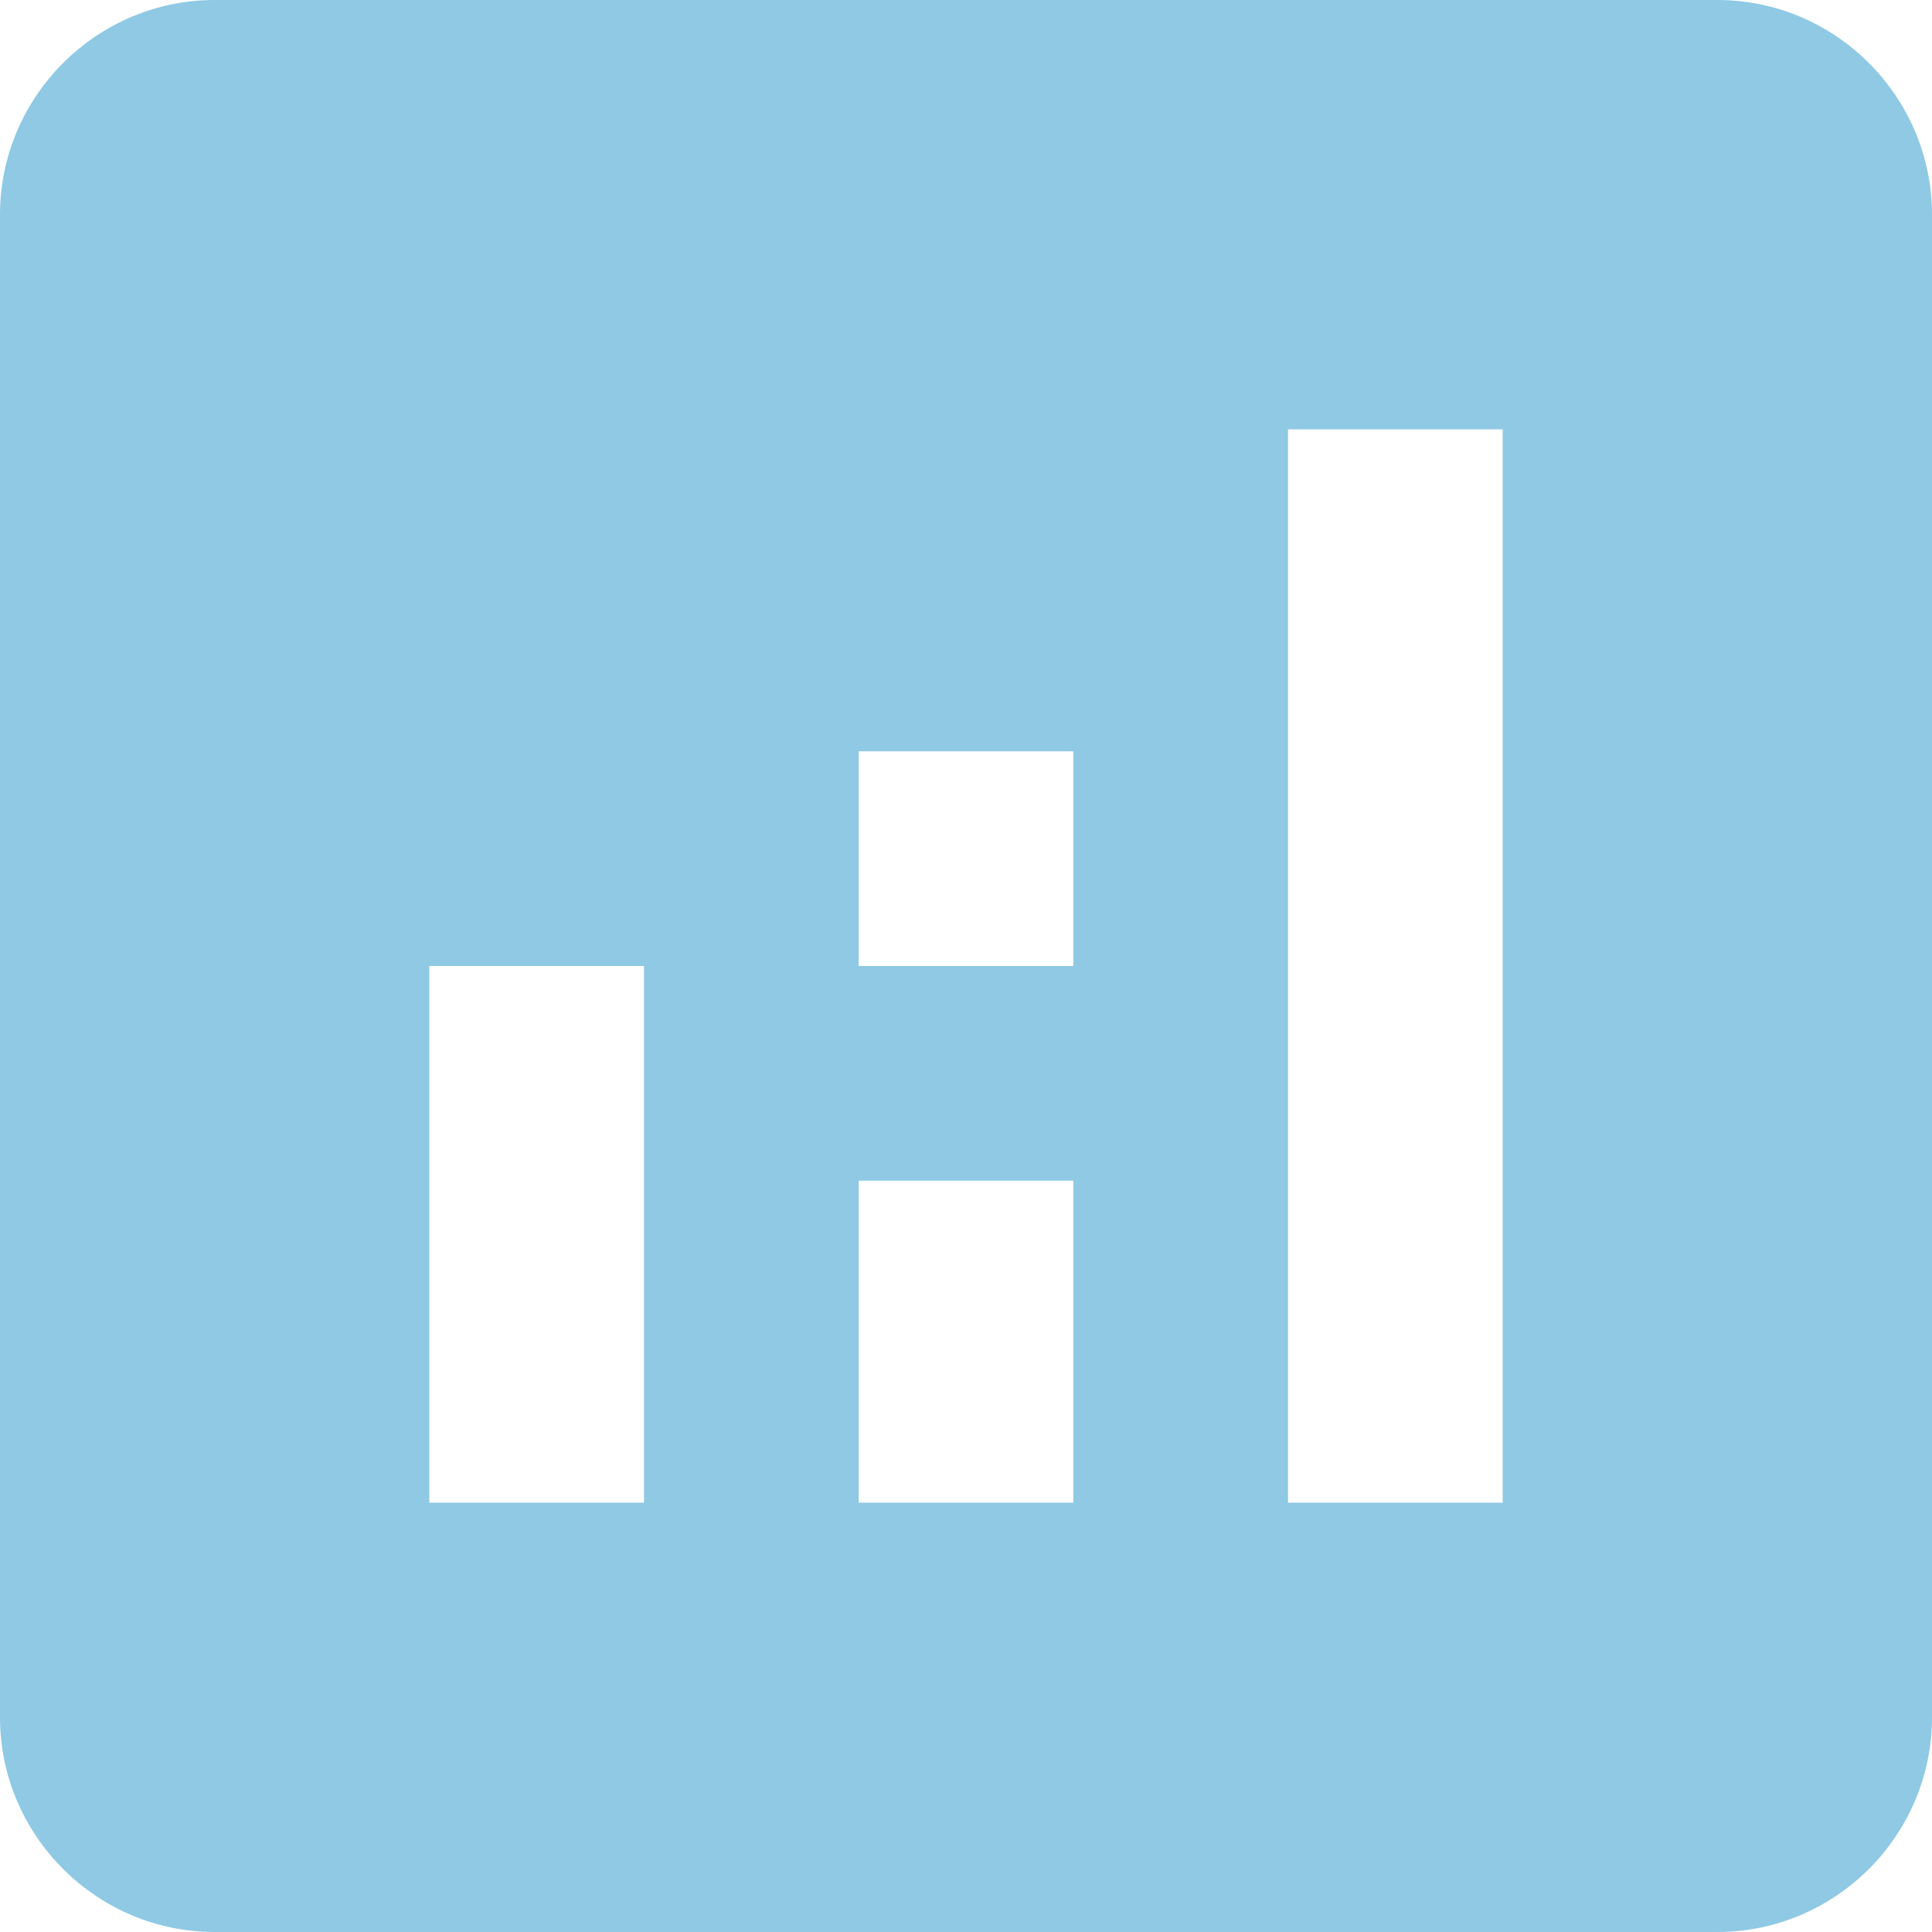 <svg width="155" height="155" viewBox="0 0 155 155" fill="none" xmlns="http://www.w3.org/2000/svg">
<path d="M137.778 0H17.222C7.75 0 0 7.75 0 17.222V137.778C0 147.25 7.75 155 17.222 155H137.778C147.25 155 155 147.25 155 137.778V17.222C155 7.75 147.25 0 137.778 0ZM51.667 120.556H34.444V77.5H51.667V120.556ZM86.111 120.556H68.889V94.722H86.111V120.556ZM86.111 77.5H68.889V60.278H86.111V77.5ZM120.556 120.556H103.333V34.444H120.556V120.556Z" fill="#8FC9E4"/>
</svg>
